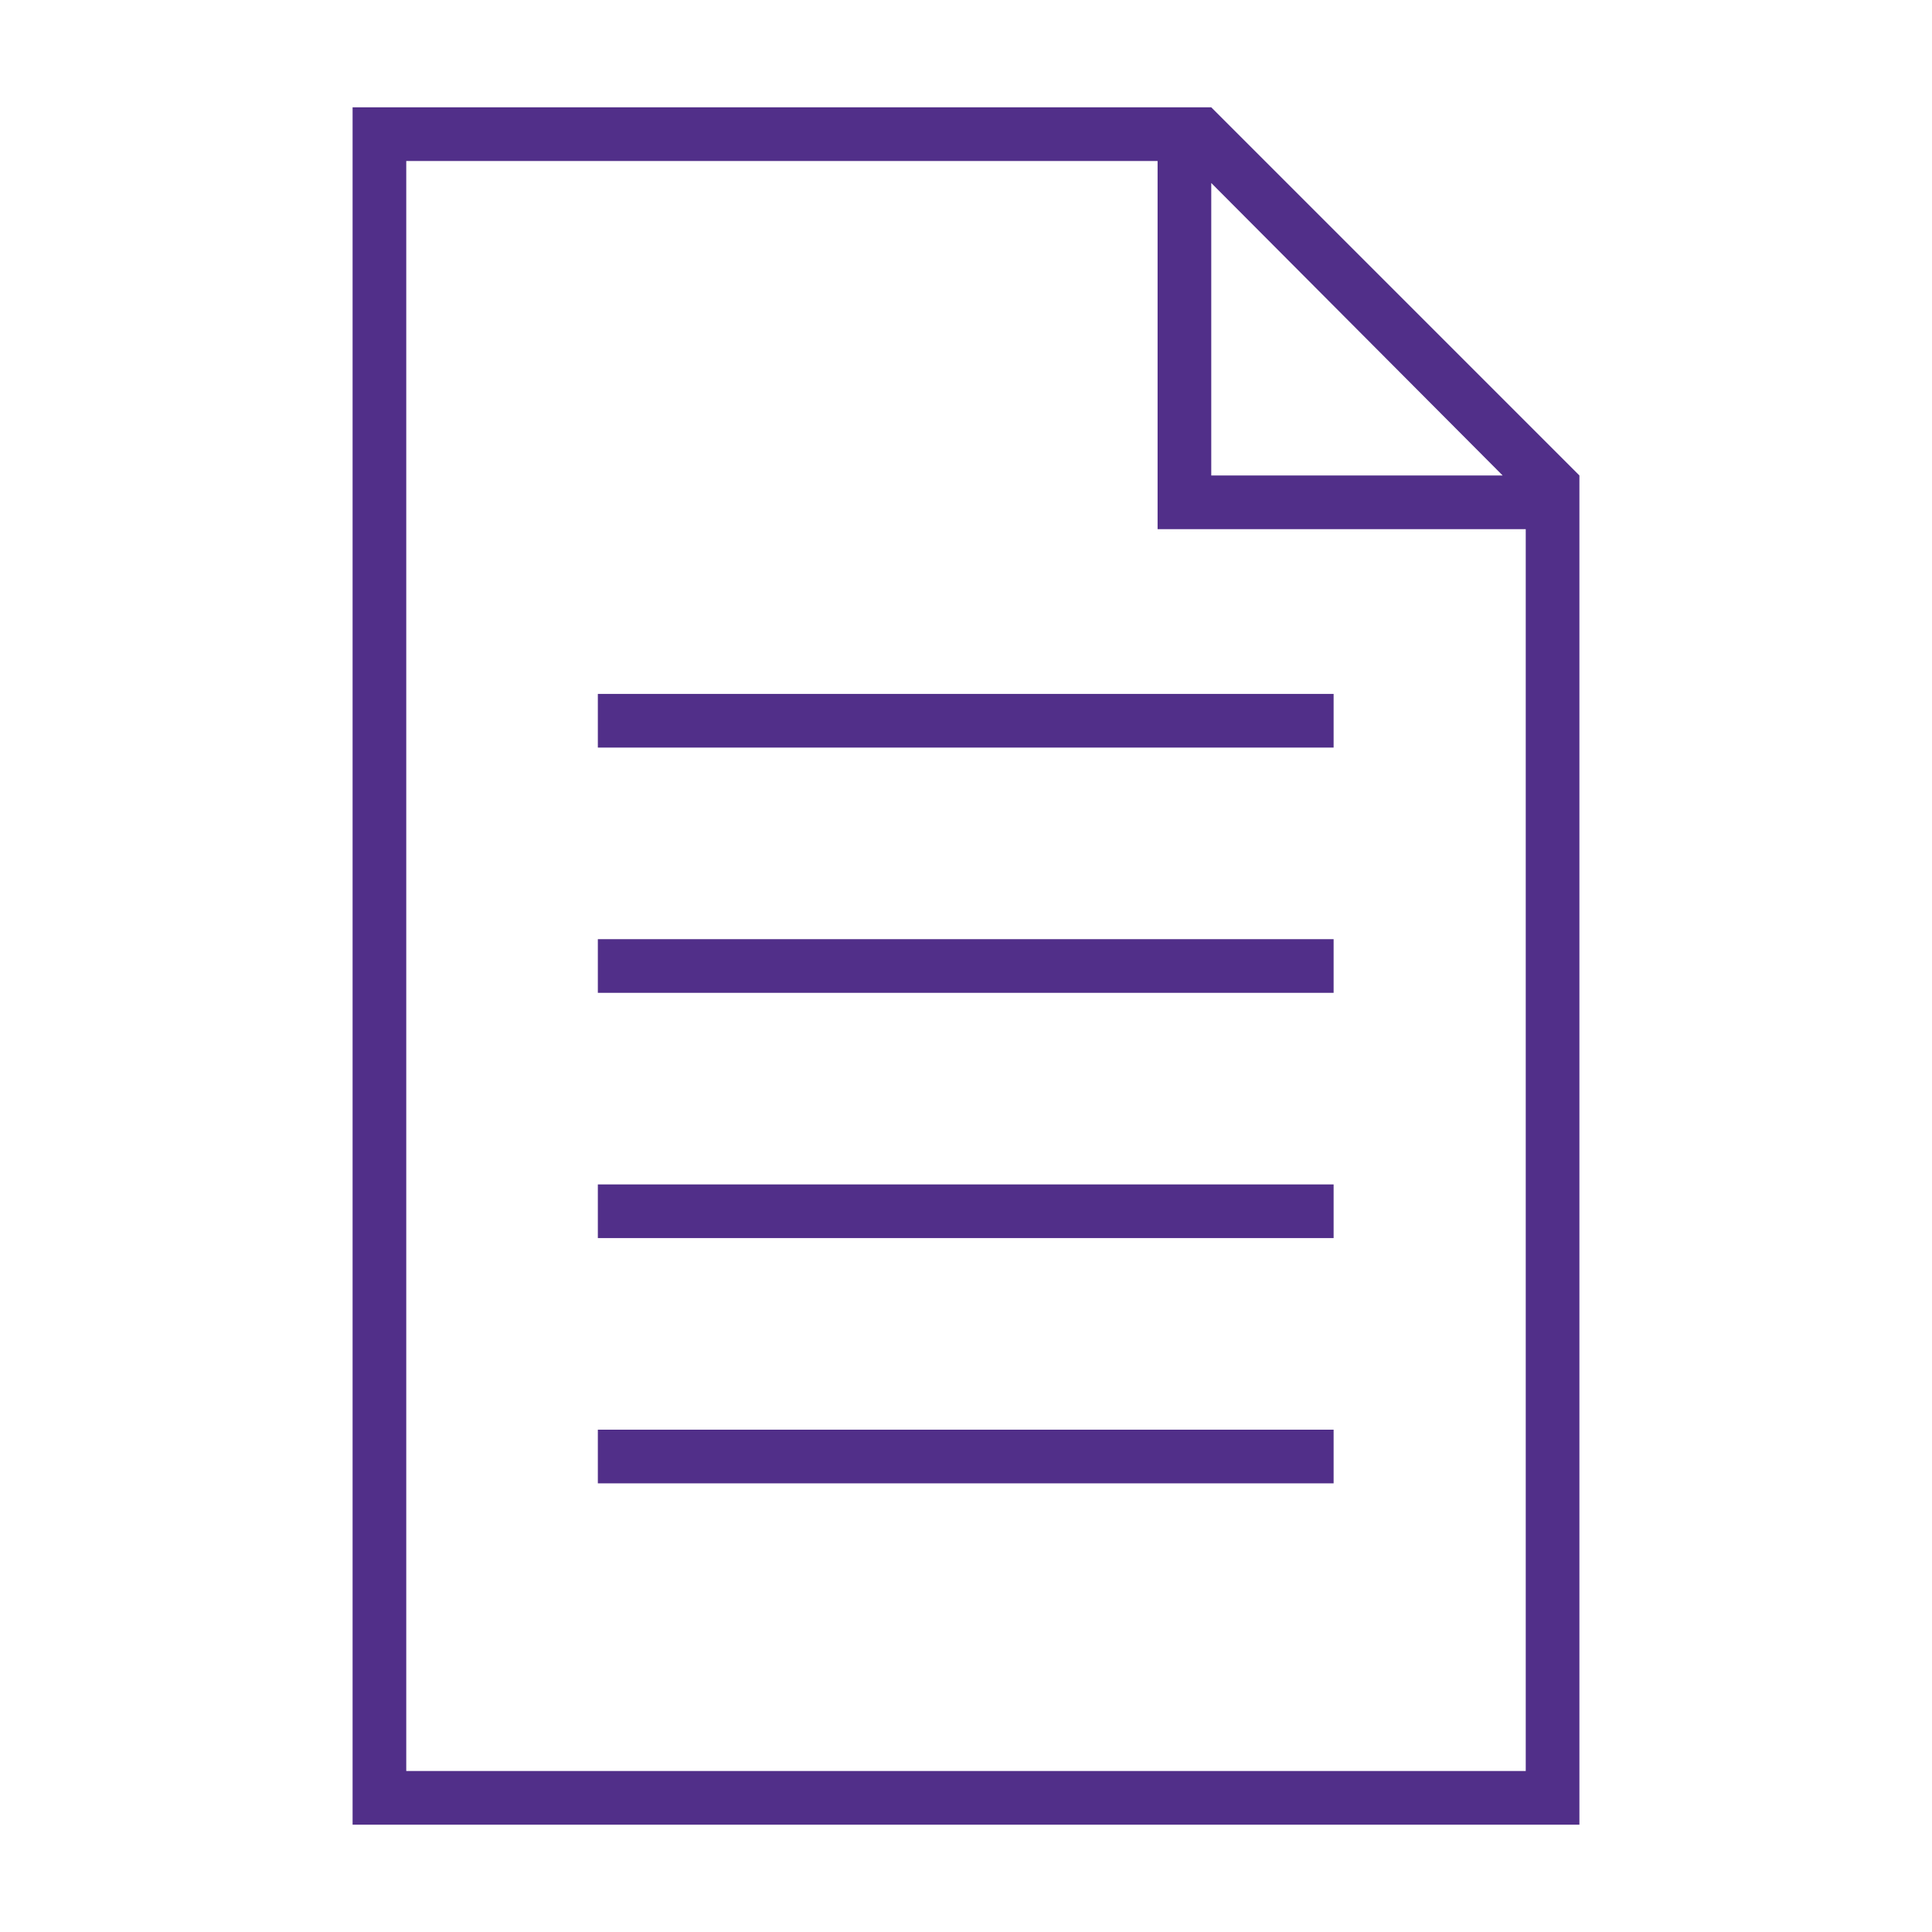 <svg id="Layer_1" data-name="Layer 1" xmlns="http://www.w3.org/2000/svg" viewBox="0 0 36 36"><defs><style>.cls-1{fill:#512f89;}</style></defs><title>Invoice-icon</title><path class="cls-1" d="M22.57,2h-16V34H29.43V8.86ZM28,8.86H22.57V3.41ZM28.43,33H7.57V3h14V9.86h6.86Z"/><rect class="cls-1" x="11.14" y="12.93" width="13.71" height="1"/><rect class="cls-1" x="11.14" y="17.5" width="13.71" height="1"/><rect class="cls-1" x="11.14" y="22.07" width="13.71" height="1"/><rect class="cls-1" x="11.14" y="26.64" width="13.71" height="1"/></svg>